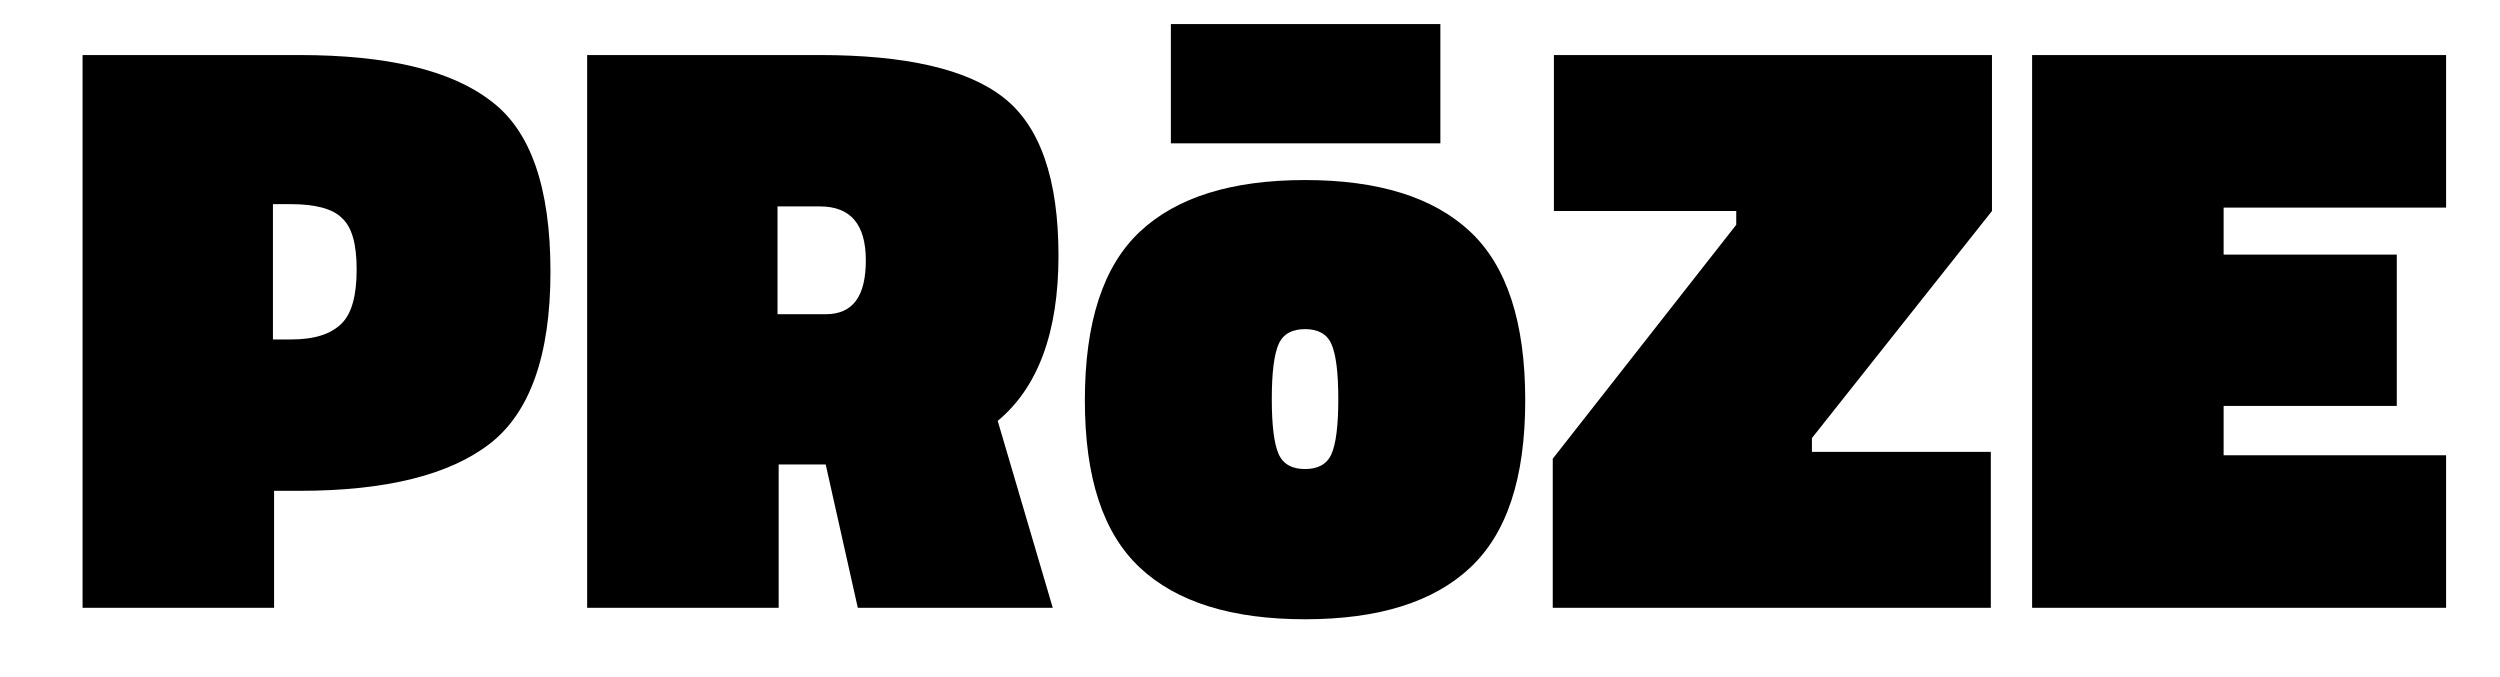 <svg xmlns="http://www.w3.org/2000/svg" xmlns:xlink="http://www.w3.org/1999/xlink" id="Layer_1" x="0px" y="0px" viewBox="0 0 218 59" style="enable-background:new 0 0 218 59;" xml:space="preserve">
<style type="text/css">
	.st0{enable-background:new    ;}
</style>
<g class="st0">
	<path d="M26.1,42.8h-2.2V53H7.2V4.8h18.9c7.6,0,13.2,1.3,16.7,4c3.5,2.6,5.2,7.6,5.2,14.9c0,7.3-1.8,12.3-5.3,15   C39.2,41.4,33.7,42.8,26.1,42.8z M23.9,29.6h1.5c2.1,0,3.5-0.5,4.4-1.4c0.9-0.9,1.3-2.5,1.3-4.7c0-2.2-0.4-3.7-1.3-4.5   c-0.8-0.8-2.3-1.2-4.5-1.2h-1.5V29.6z"></path>
	<path d="M72,40.5h-4.1V53H51.2V4.8h20.3c7.4,0,12.8,1.2,16,3.7c3.2,2.5,4.8,7.1,4.8,13.8c0,6.7-1.8,11.5-5.3,14.4L91.8,53h-17   L72,40.5z M72,27.4c2.4,0,3.5-1.6,3.5-4.7s-1.3-4.7-4-4.7h-3.7v9.4H72z"></path>
	<path d="M99.4,20.2c3.2-3,8-4.5,14.4-4.5c6.4,0,11.2,1.5,14.4,4.5c3.2,3,4.8,7.9,4.8,14.7c0,6.8-1.6,11.6-4.8,14.6   c-3.2,3-8,4.5-14.4,4.5c-6.4,0-11.2-1.5-14.4-4.5c-3.2-3-4.8-7.8-4.8-14.6C94.6,28.1,96.2,23.2,99.4,20.2z M102.1,12.5V2.1h23.5   v10.4H102.1z M111.5,39.6c0.4,0.9,1.2,1.3,2.3,1.3c1.1,0,1.9-0.4,2.3-1.3c0.4-0.9,0.6-2.5,0.6-4.8s-0.2-3.9-0.6-4.8   c-0.4-0.9-1.2-1.3-2.3-1.3c-1.1,0-1.9,0.4-2.3,1.3s-0.6,2.5-0.6,4.8S111.1,38.7,111.5,39.6z"></path>
	<path d="M135.5,18.4V4.8h38.2v13.6L158,38.2v1.2h15.6V53h-38.2V40l16-20.4v-1.2H135.5z"></path>
	<path d="M177.2,53V4.8h36.1v13.3h-19.4v4.1H209v13.2h-15.1v4.3h19.4V53H177.2z"></path>
</g>
</svg>